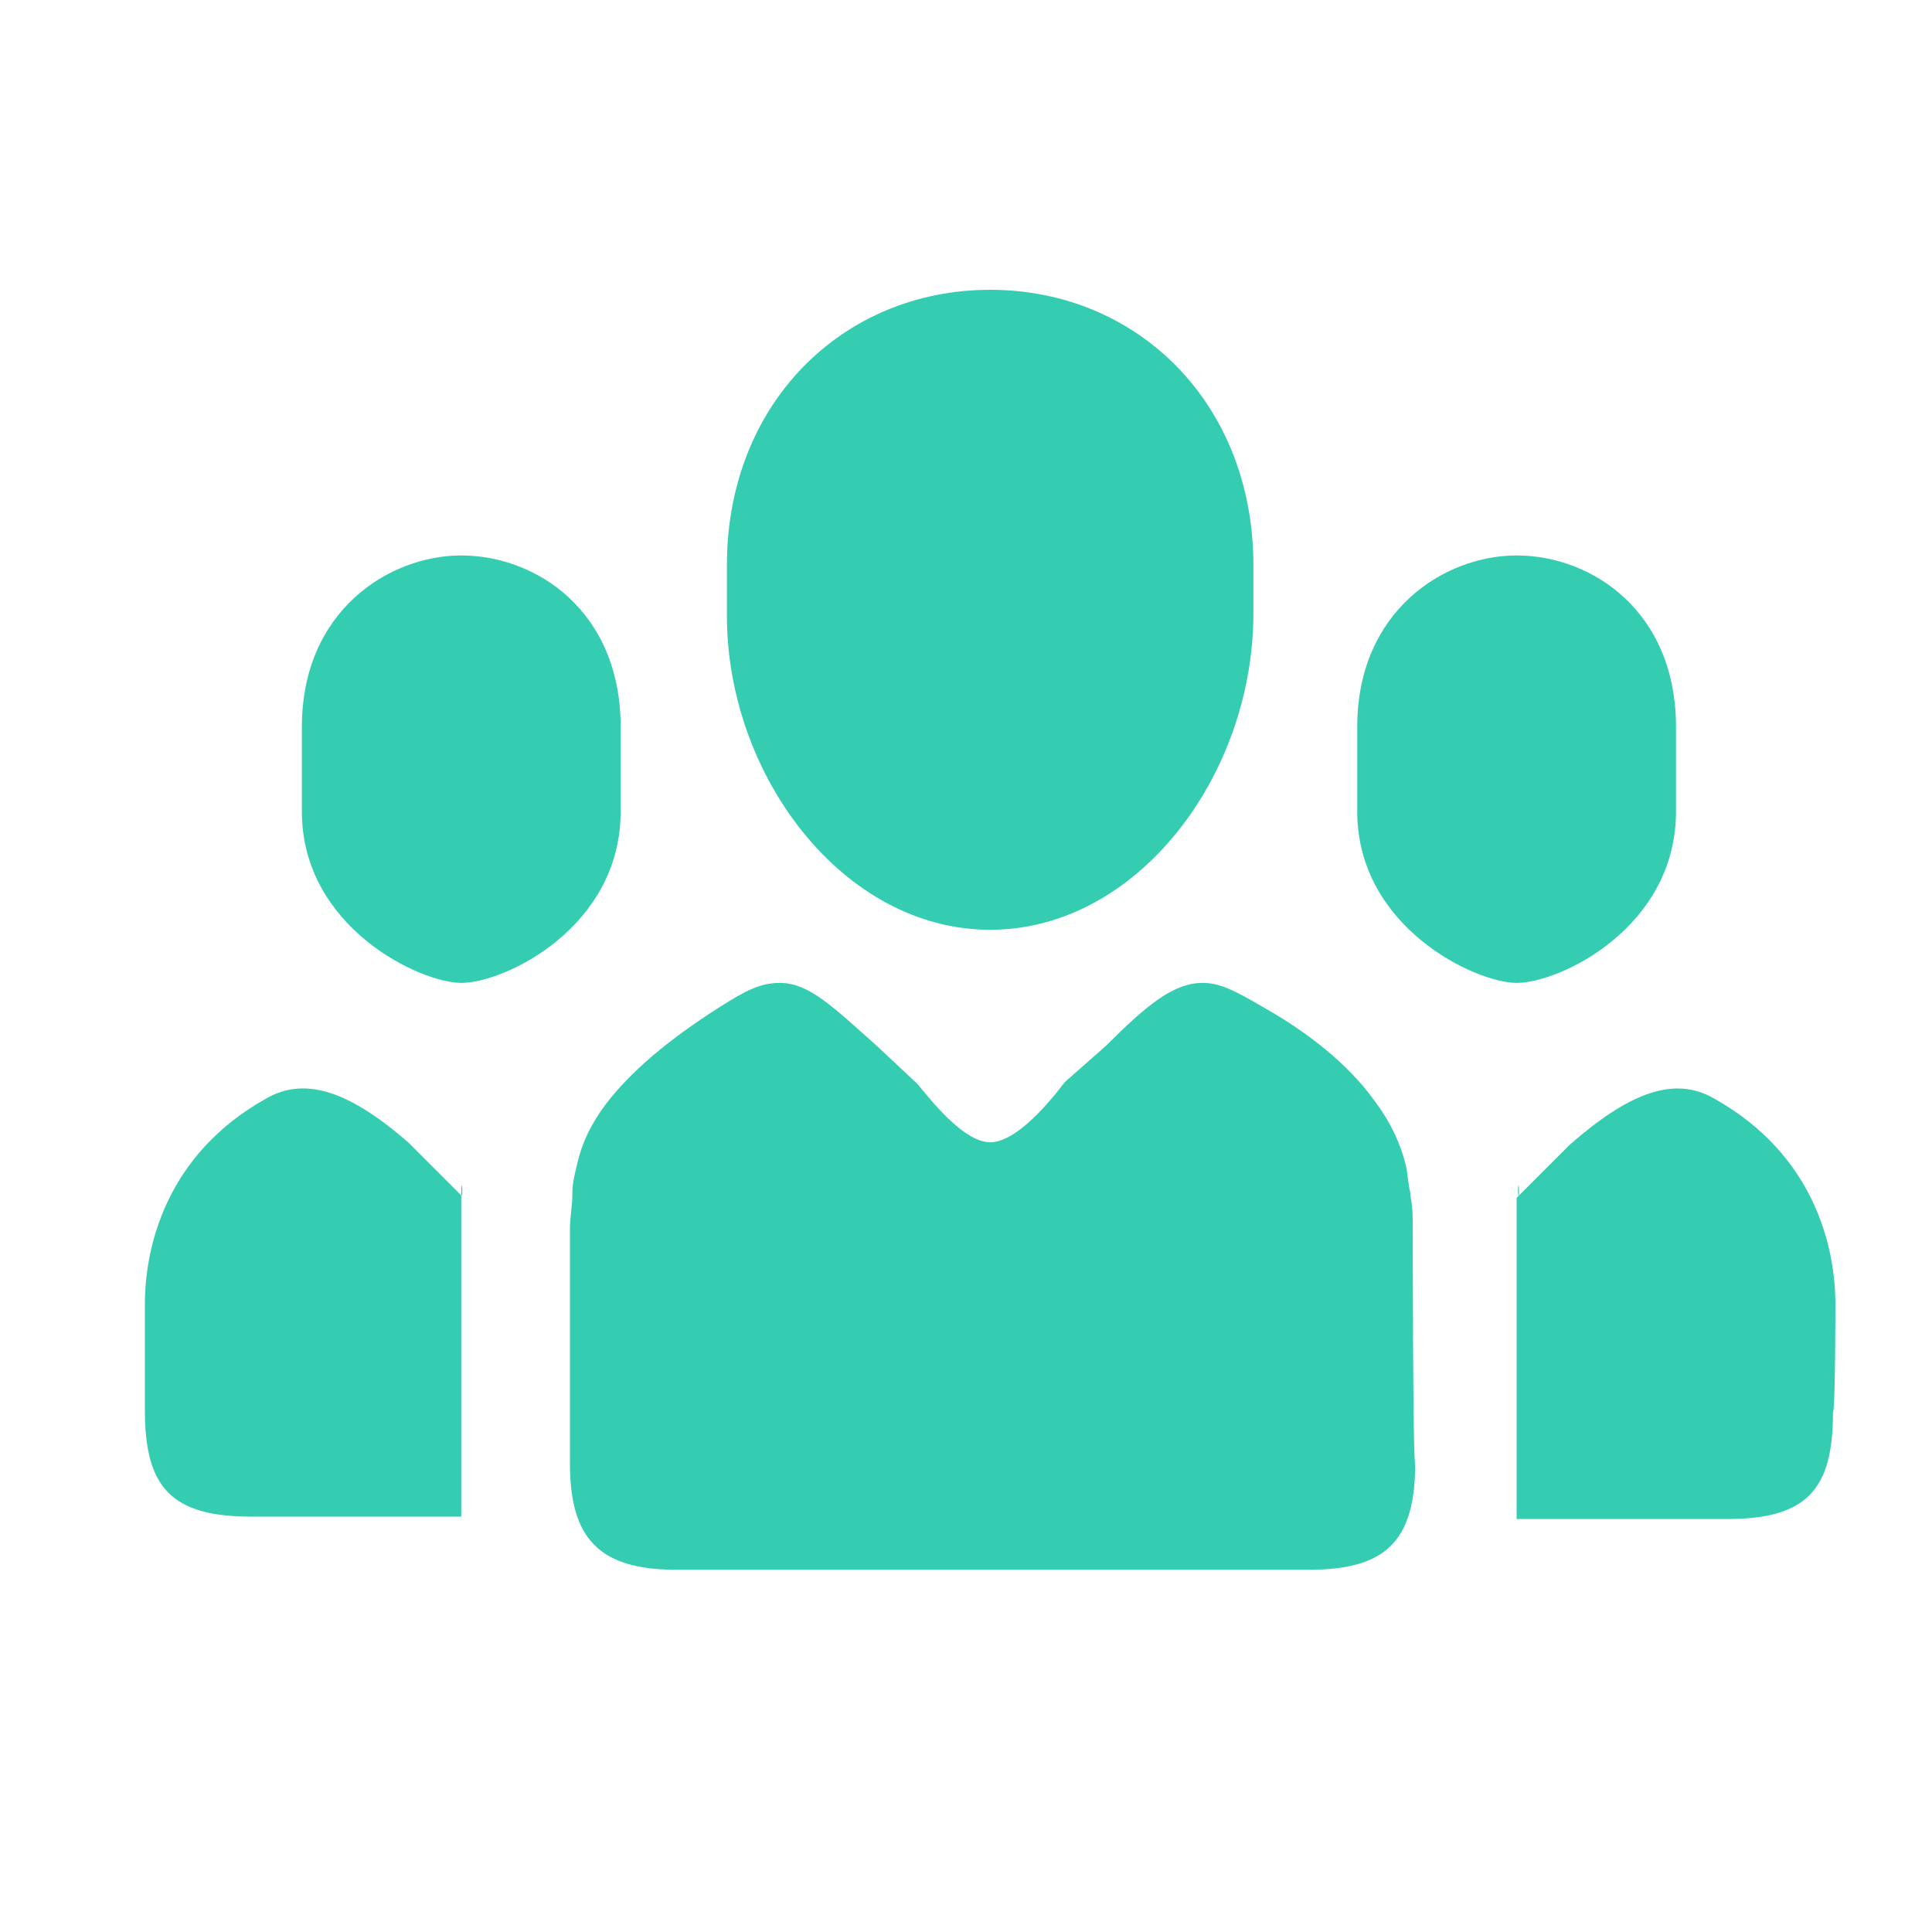 <?xml version="1.0" encoding="utf-8"?>
<!-- Generator: Adobe Illustrator 24.3.0, SVG Export Plug-In . SVG Version: 6.00 Build 0)  -->
<svg version="1.1" id="Layer_1" xmlns="http://www.w3.org/2000/svg" xmlns:xlink="http://www.w3.org/1999/xlink" x="0px" y="0px"
	 viewBox="0 0 80 80" style="enable-background:new 0 0 80 80;" xml:space="preserve">
<style type="text/css">
	.st0{fill:#35CDB2;}
</style>
<path class="st0" d="M19.1,49.5C19.2,49.6,19.1,48.5,19.1,49.5L19.1,49.5z M19.1,23c-3,0-6.6,2.3-6.6,7.1v3.5c0,4.8,4.9,7.1,6.6,7.1
	c1.8,0,6.6-2.3,6.6-7.1v-3.5C25.7,25.3,22.2,23,19.1,23z M11,45.5c-4.1,2.3-5,6.1-5,8.5v4.4c0,3.2,1.1,4.4,4.4,4.4h8.7
	c0,0,0-9.4,0-13.3l-2.2-2.2C14.6,45.3,12.7,44.5,11,45.5z M76,54c0-2.4-0.9-6.2-5-8.5c-1.7-1-3.6-0.2-6,1.9l-2.2,2.2
	c0,3.9,0,13.3,0,13.3h8.7c3.3,0,4.4-1.2,4.4-4.4C76,58.3,76,54,76,54z M62.9,49.5C62.9,48.5,62.8,49.6,62.9,49.5L62.9,49.5z
	 M69.4,33.6v-3.5c0-4.8-3.5-7.1-6.6-7.1c-3,0-6.6,2.3-6.6,7.1v3.5c0,4.8,4.9,7.1,6.6,7.1C64.6,40.7,69.4,38.4,69.4,33.6z"/>
<path class="st0" d="M41,38.5c6.1,0,10.9-6.4,10.9-13.1v-2C51.9,16.7,47.1,12,41,12s-10.9,4.7-10.9,11.4v2.1
	C30.1,32.1,34.9,38.5,41,38.5z M58.5,50.9c0-0.5,0-0.9-0.1-1.4v-0.1c-0.1-0.4-0.1-0.8-0.2-1.2l0,0c-0.2-0.8-0.6-1.7-1.2-2.5l0,0
	c-0.9-1.3-2.4-2.7-4.7-4c-1.2-0.7-1.8-1-2.5-1c-1.2,0-2.3,0.9-4,2.6l0,0l-1.7,1.5c-0.1,0.1-1.8,2.5-3.1,2.5s-3-2.5-3.1-2.5l-1.6-1.5
	l0,0c-1.8-1.6-2.8-2.6-4-2.6c-0.8,0-1.4,0.3-2.5,1c-2.2,1.4-3.7,2.7-4.7,4l0,0l0,0c-0.6,0.8-1,1.6-1.2,2.5l0,0
	c-0.1,0.4-0.2,0.8-0.2,1.2v0.1c0,0.4-0.1,0.9-0.1,1.4c0,0.1,0,9.7,0,9.7c0,3.1,1.2,4.4,4.4,4.4h26.2c3.2,0,4.4-1.2,4.4-4.4
	C58.5,60.5,58.5,50.9,58.5,50.9z"/>
</svg>
